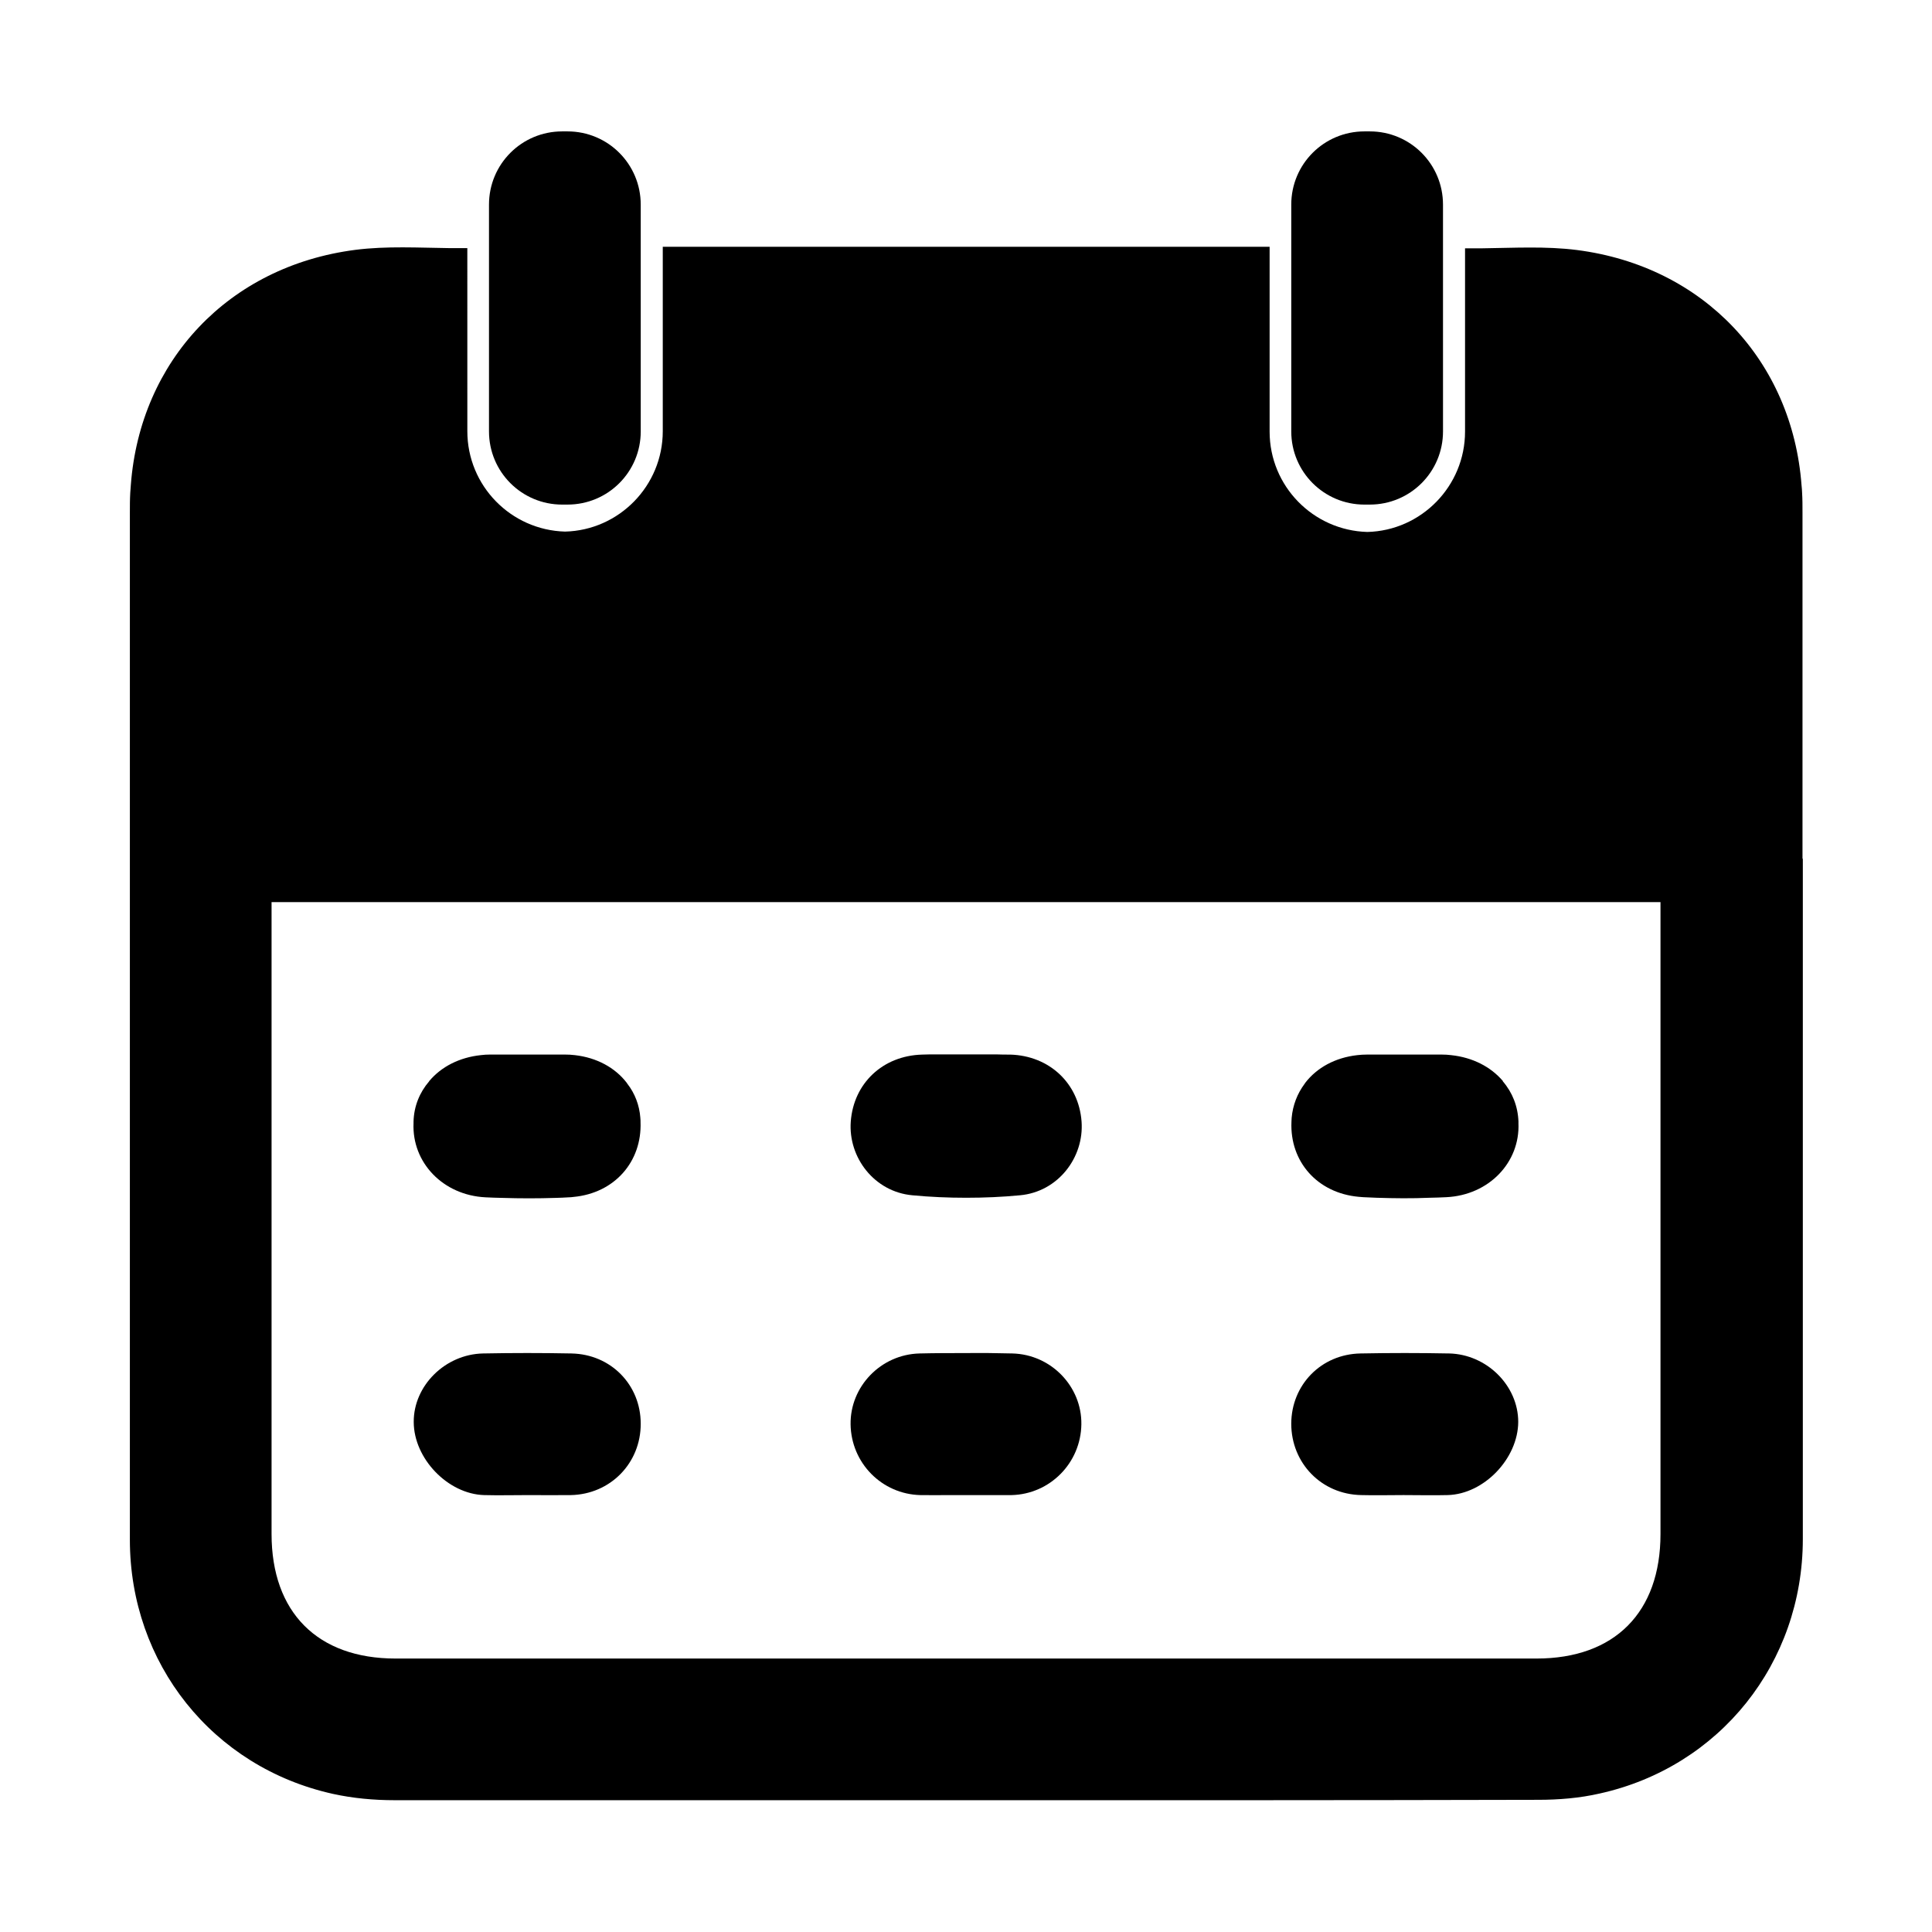 <?xml version="1.0" encoding="UTF-8"?>
<!-- The Best Svg Icon site in the world: iconSvg.co, Visit us! https://iconsvg.co -->
<svg fill="#000000" width="800px" height="800px" version="1.1" viewBox="144 144 512 512" xmlns="http://www.w3.org/2000/svg">
 <g>
  <path d="m411.64 423.48c-1.16 0-2.316 0-3.477-0.051h-5.492-2.672-2.672-5.492c-1.16 0-2.316 0-3.477 0.051-10.43 0.301-18.137 7.609-18.895 17.734-0.707 9.523 6.246 18.641 16.324 19.547 4.734 0.453 9.473 0.656 14.258 0.656 4.785 0 9.523-0.203 14.258-0.656 10.078-0.906 17.027-10.027 16.324-19.547-0.754-10.125-8.516-17.434-18.895-17.734z"/>
  <path d="m313.7 440.25c-0.25-3.375-1.461-6.5-3.426-9.02l-0.203-0.305c-3.074-3.981-7.91-6.648-13.754-7.305-0.855-0.102-1.715-0.152-2.621-0.152h-0.102-1.359-7.406-1.059-1.309-7.055-1.41-0.102c-0.855 0-1.664 0.051-2.469 0.152-5.691 0.605-10.48 3.074-13.652 6.852h-0.051v0.102c-2.519 2.922-4.031 6.602-4.133 10.68v0.152 0.25c-0.453 10.379 7.758 19.094 19.094 19.648 1.512 0.051 2.973 0.152 4.484 0.152 4.684 0.152 9.371 0.152 14.008 0 1.16 0 2.367-0.102 3.527-0.152 0.453 0 0.855-0.051 1.258-0.102 10.934-1.008 18.188-9.371 17.785-19.852 0-0.352 0-0.707-0.051-1.059z"/>
  <path d="m546.41 441.41v-0.152c-0.152-4.082-1.613-7.758-4.133-10.68v-0.102c-3.223-3.777-8.012-6.246-13.703-6.852-0.805-0.102-1.613-0.152-2.469-0.152h-0.102-1.41-7.055-1.309-1.059-7.406-1.359-0.102c-0.906 0-1.762 0.051-2.621 0.152-5.844 0.656-10.68 3.324-13.754 7.305l-0.203 0.305c-1.914 2.57-3.125 5.644-3.426 9.02 0 0.352-0.051 0.707-0.051 1.059-0.453 10.531 6.852 18.844 17.785 19.852 0.402 0 0.855 0.102 1.258 0.102 1.16 0.051 2.367 0.102 3.527 0.152 4.684 0.152 9.371 0.203 14.008 0 1.512 0 2.973-0.102 4.484-0.152 11.285-0.555 19.547-9.219 19.094-19.648v-0.25z"/>
  <path d="m412.29 502.68c-4.082-0.102-8.211-0.152-12.293-0.102-4.082 0-8.211 0-12.293 0.102-10.277 0.25-18.438 8.766-18.289 18.793 0.152 10.227 8.262 18.488 18.488 18.742 2.57 0.051 5.141 0 7.707 0h4.383 4.383 7.707c10.176-0.25 18.34-8.516 18.488-18.742 0.152-10.027-8.012-18.539-18.289-18.793z"/>
  <path d="m295.46 502.68c-7.809-0.152-15.617-0.152-23.426 0-10.078 0.203-18.438 8.566-18.391 18.137 0 9.723 9.07 19.145 18.691 19.398 3.879 0.102 7.809 0 11.688 0 3.727 0 7.508 0.051 11.234 0 10.531-0.203 18.59-8.516 18.539-18.941 0-10.277-7.91-18.391-18.34-18.59z"/>
  <path d="m621.68 371.63v-91.844c0-1.715 0-3.426-0.102-5.141 0-0.707-0.102-1.41-0.152-2.066-2.469-32.898-25.895-57.988-59.5-62.32-8.312-1.059-16.777-0.555-25.242-0.453h-4.434v48.566c0 14.461-11.586 26.25-25.895 26.602-14.359-0.402-25.895-12.141-25.895-26.602v-48.969h-160.82v48.871c0 14.461-11.586 26.25-25.895 26.602-14.359-0.402-25.895-12.141-25.895-26.602l-0.004-48.516h-4.434c-8.465-0.102-16.93-0.605-25.242 0.453-33.605 4.332-57.031 29.422-59.5 62.32-0.051 0.707-0.102 1.41-0.152 2.066-0.102 1.715-0.102 3.426-0.102 5.141v91.844 13.855 166.61c0 32.746 21.914 60.305 53.855 67.359 5.289 1.16 10.832 1.664 16.273 1.664h74.918 76.629 76.629c24.988 0 49.926-0.051 74.918-0.102 5.441 0 10.984-0.453 16.273-1.664 31.891-7.055 53.809-34.613 53.855-67.359v-166.61-13.855zm-70.484 211.9h-151.19-151.19c-20.656 0-32.848-12.242-32.848-33v-90.281-77.184h368.08v77.184 90.281c0 20.758-12.141 33-32.848 33z"/>
  <path d="m527.96 502.68c-7.809-0.152-15.617-0.152-23.426 0-10.43 0.203-18.289 8.312-18.34 18.59 0 10.48 8.012 18.742 18.539 18.941 3.727 0.102 7.508 0 11.234 0 3.879 0 7.809 0.102 11.688 0 9.621-0.25 18.641-9.672 18.691-19.398 0-9.574-8.312-17.938-18.391-18.137z"/>
  <path d="m292.99 277.72h0.707 0.707c10.73 0 19.398-8.664 19.398-19.398l-0.004-60.102c0-10.73-8.664-19.398-19.398-19.398h-0.707-0.707c-10.73 0-19.398 8.664-19.398 19.398v60.105c0 10.73 8.664 19.398 19.398 19.398z"/>
  <path d="m505.6 277.72h0.707 0.707c10.73 0 19.398-8.664 19.398-19.398l-0.004-60.102c0-10.73-8.664-19.398-19.398-19.398h-0.707-0.707c-10.73 0-19.398 8.664-19.398 19.398v60.105c0 10.73 8.664 19.398 19.398 19.398z"/>
 </g>
</svg>